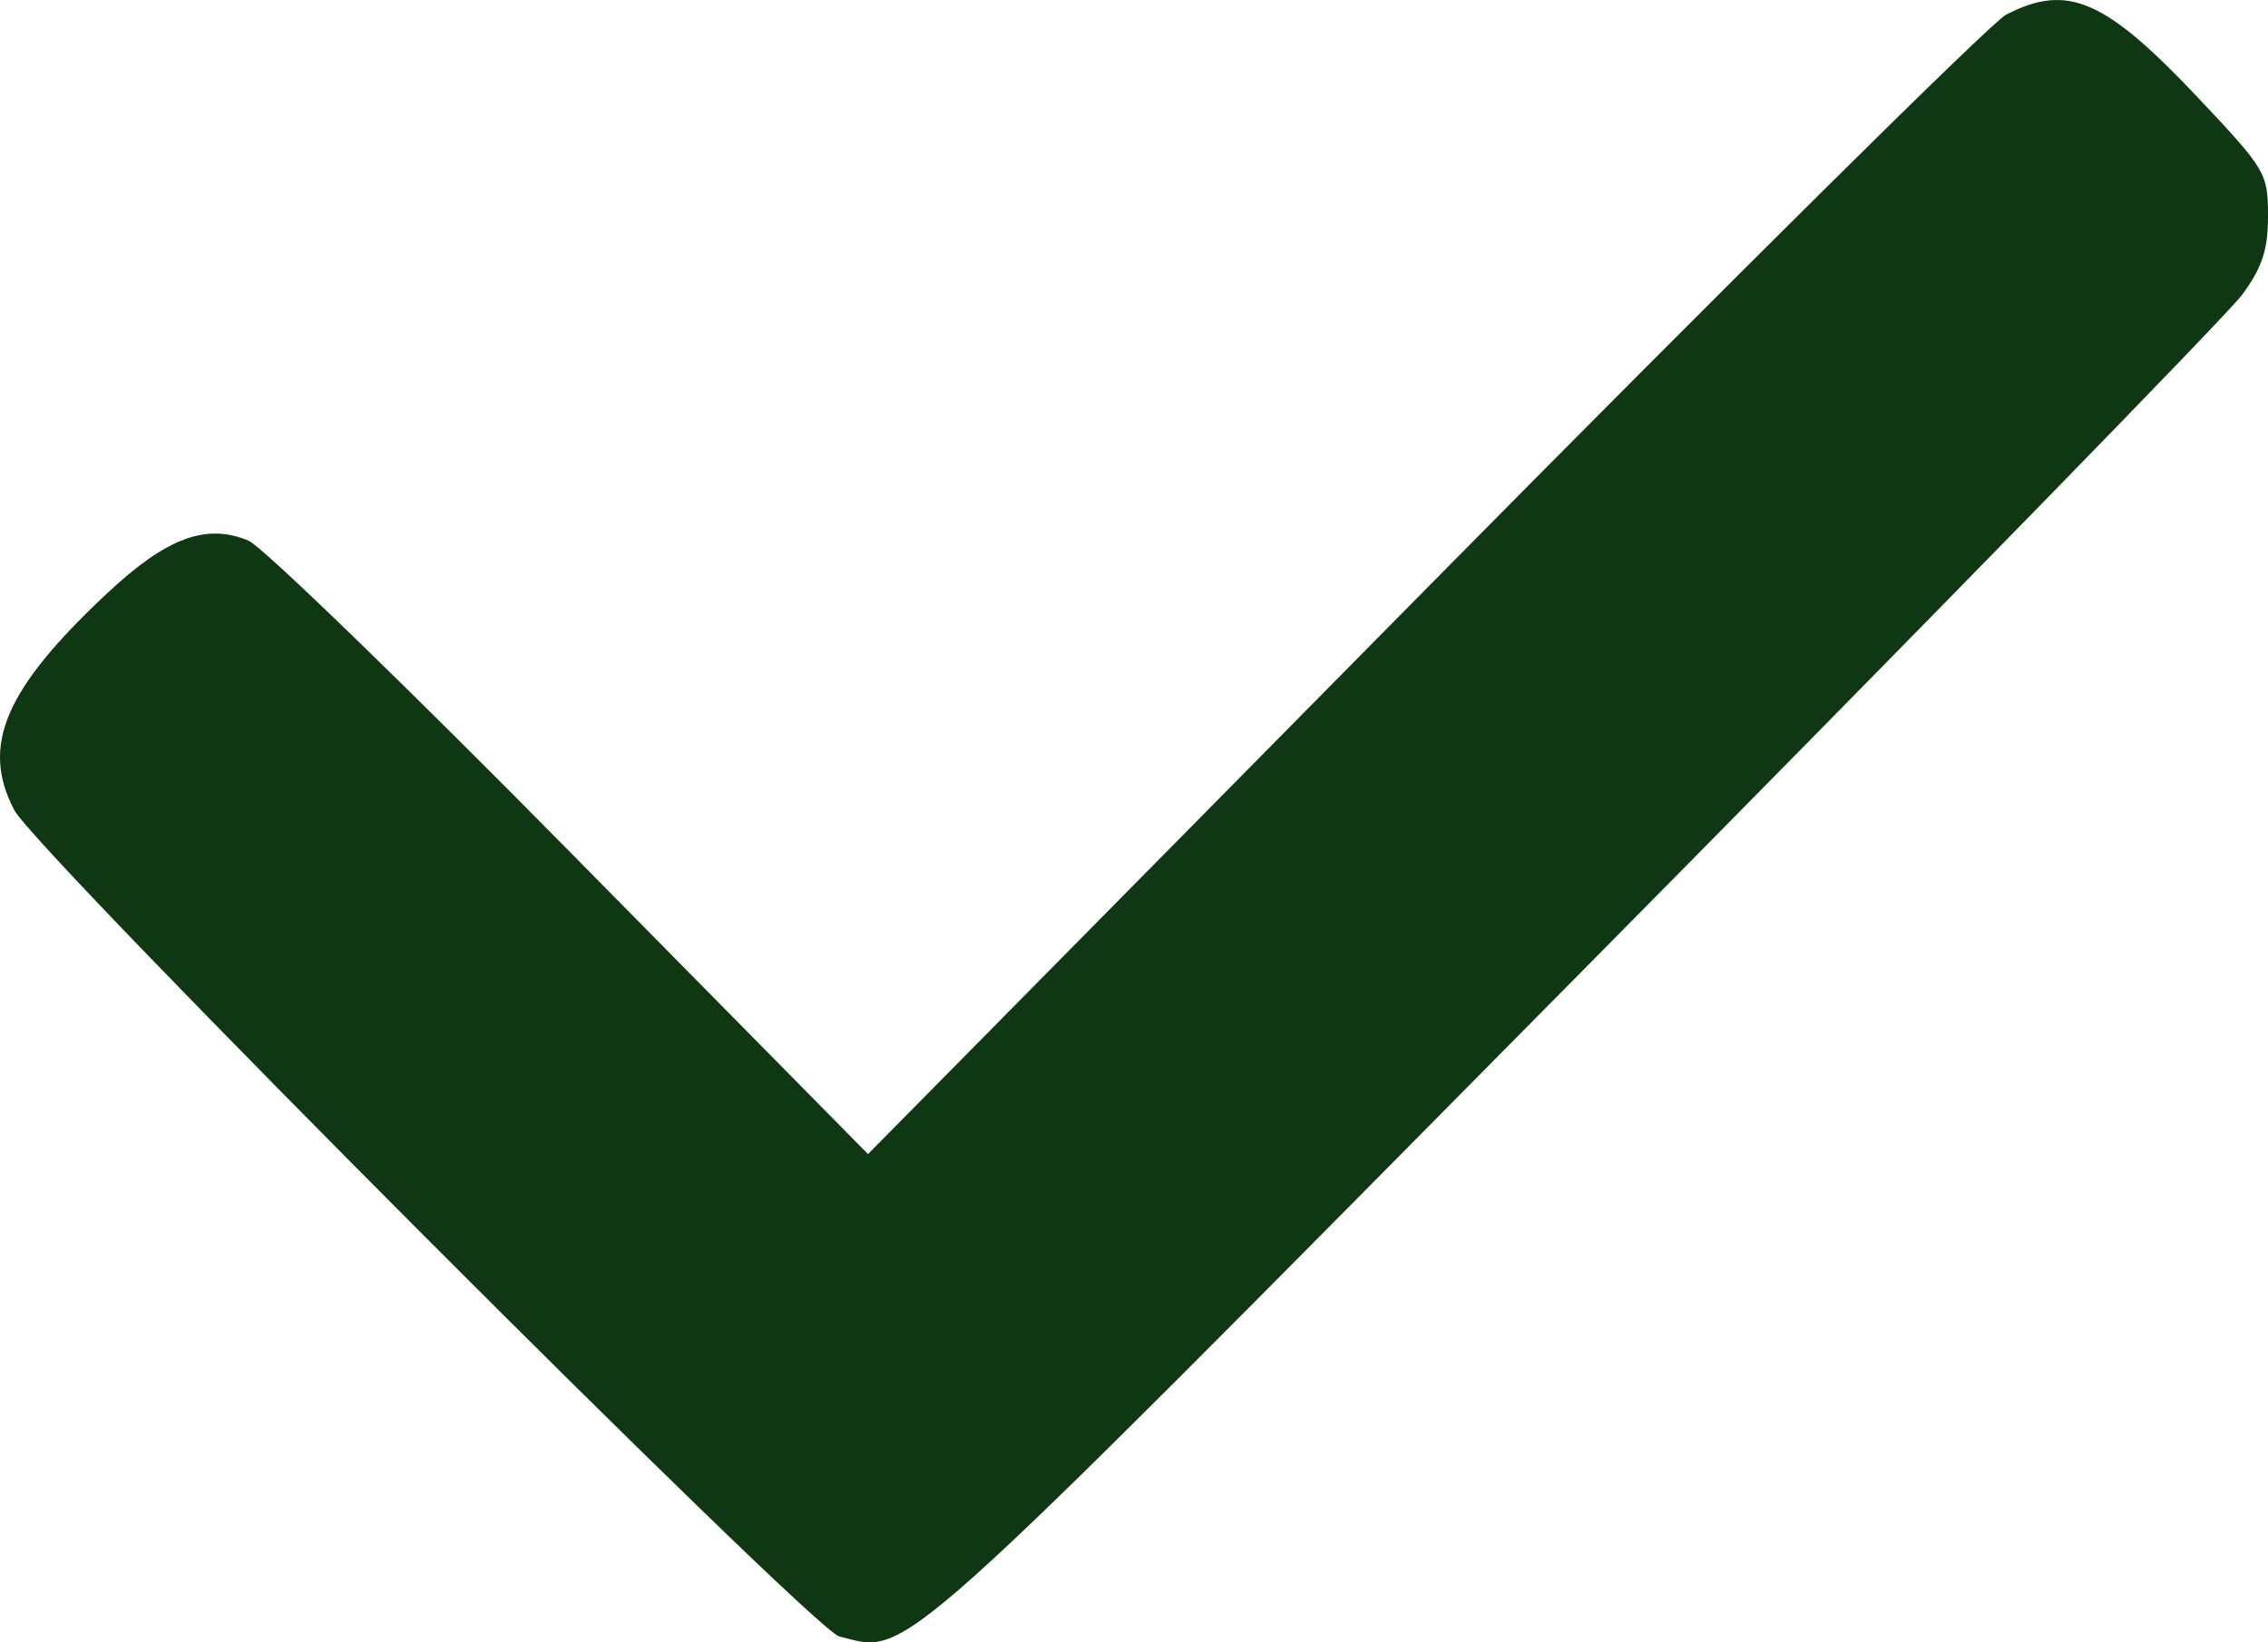 <svg width="29" height="21" viewBox="0 0 29 21" fill="none" xmlns="http://www.w3.org/2000/svg">
<path fill-rule="evenodd" clip-rule="evenodd" d="M25.647 0.19C25.46 0.288 22.11 3.605 18.203 7.562L11.099 14.757L7.296 10.902C5.205 8.781 3.352 6.987 3.179 6.914C2.636 6.686 2.129 6.875 1.365 7.591C0.062 8.811 -0.248 9.535 0.181 10.356C0.467 10.903 10.385 20.839 10.731 20.925C11.634 21.148 11.293 21.453 20.119 12.53C24.642 7.958 28.491 4.014 28.671 3.767C28.928 3.416 29 3.195 29 2.758C29 2.217 28.97 2.166 28.123 1.268C26.917 -0.012 26.438 -0.22 25.647 0.19Z" fill="#103713"/>
</svg>
